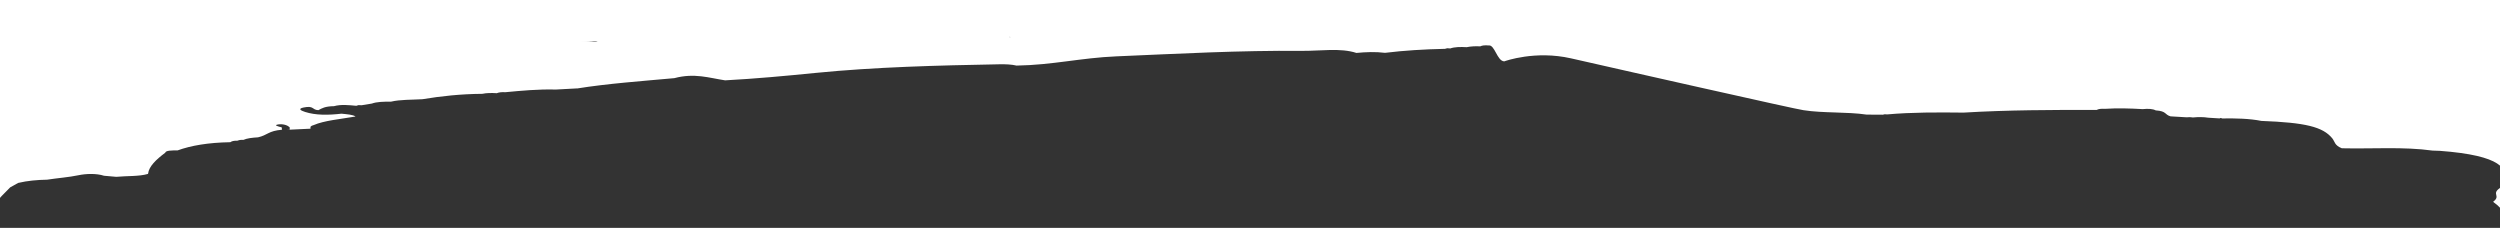 <svg width="1920" height="175" viewBox="0 0 1920 175" fill="none" xmlns="http://www.w3.org/2000/svg">
<rect x="0" y="0" width="1920" height="175" fill="#333333" stroke="none"/>
<path fill-rule="evenodd" clip-rule="evenodd" d="M-7.112 -1.753C-7.112 56.893 -7.112 115.537 -7.112 174.183C-6.494 174.183 -5.876 174.183 -5.259 174.183C-3.334 169.31 -6.258 158.077 1.37 150.449C3.522 148.264 5.674 146.08 7.827 143.895C9.582 142.92 12.188 141.458 13.943 140.483C21.156 138.777 28.588 138.144 36.142 137.998C36.15 137.998 36.159 137.998 36.167 137.998C44.014 136.779 53.03 136.121 60.365 134.561C65.775 133.416 73.938 133.026 79.884 134.975C83.052 135.244 86.147 135.511 89.314 135.804C97.332 135.024 106.908 135.585 113.536 133.587C113.658 133.563 113.732 133.465 113.732 133.343C114.39 127.738 119.97 122.475 126.89 117.309C127.28 115.505 131.837 115.506 136.394 115.506C146.701 111.778 159.836 109.511 176.699 109.219C176.796 109.203 176.894 109.186 176.992 109.17C177.942 108.439 179.526 107.976 182.474 108.049C183.474 107.538 184.984 107.318 187.007 107.415C189.565 106.221 193.635 105.734 198.167 105.466C205.502 103.833 206.112 100.446 216.59 99.642C216.468 99.585 216.347 99.528 216.225 99.472C216.225 99.472 216.443 99.471 216.565 99.496C216.492 98.935 216.419 98.375 216.346 97.814C213.739 97.156 209.523 96.109 213.958 95.524C217.954 95.012 221.196 96.474 222.463 97.765C222.463 98.35 222.463 98.911 222.487 99.496C221.658 99.642 220.806 99.74 219.978 99.764C220.806 99.716 221.658 99.642 222.487 99.593C227.751 99.349 233.039 99.081 238.303 98.838C238.384 98.708 238.464 98.578 238.545 98.448C238.131 97.547 238.449 96.694 241.056 96.012C248.732 92.624 261.817 91.406 273.051 89.481C271.175 88.067 266.545 87.75 262.281 87.311H262.232C251.973 88.481 242.445 88.579 234.306 85.972C230.821 84.851 228.604 83.511 233.185 82.56C241.324 80.879 239.472 84.436 244.516 84.607C247.197 83.169 249.584 81.635 256.505 81.537C261.915 80.051 267.788 80.708 273.612 81.245C273.636 81.245 275.342 80.733 275.342 80.733C276.138 80.765 276.934 80.798 277.73 80.83C280.361 80.392 282.921 79.977 285.577 79.538C289.33 78.174 294.641 78.027 300.222 78.076C300.246 78.076 300.271 78.076 300.295 78.076C307.338 76.394 316.256 76.687 324.395 76.2C324.403 76.2 324.411 76.2 324.42 76.2C338.675 73.836 353.71 72.18 370.427 72.058C373.79 71.327 377.567 71.35 381.441 71.57C381.466 71.57 381.514 71.57 381.539 71.57C383.147 70.912 385.292 70.644 388.07 70.814C388.07 70.814 388.069 70.814 388.094 70.814C400.717 69.645 413.29 68.402 426.888 68.768C432.322 68.475 437.756 68.183 443.19 67.891C443.19 67.891 443.117 67.939 443.093 67.963C466.559 64.186 492.512 62.335 517.855 60.02C517.871 60.02 517.887 60.02 517.904 60.02C533.378 55.877 544.563 59.849 556.869 61.701C556.869 61.701 556.917 61.701 556.942 61.701C580.725 60.41 603.461 58.289 626.391 55.998C671.741 51.49 719.674 50.248 767.509 49.371C772.358 49.273 776.841 49.469 780.716 50.37C780.716 50.37 780.764 50.37 780.789 50.37C808.422 49.932 830.085 44.424 857.402 43.279C904.774 41.281 951.781 38.649 999.982 39.063C1014.07 39.185 1029.42 36.626 1041.7 40.647C1041.72 40.647 1041.77 40.647 1041.8 40.647C1049.06 39.965 1056.32 39.648 1063.66 40.574H1063.7C1078.42 38.771 1093.85 37.844 1109.74 37.503C1110.32 37.349 1110.91 37.195 1111.49 37.041C1112.25 37.097 1113.02 37.154 1113.78 37.211C1117.15 36.017 1121.6 35.968 1126.36 36.236C1126.36 36.236 1126.4 36.236 1126.43 36.236C1129.57 35.603 1133.03 35.384 1136.83 35.603C1138.27 34.848 1140.46 34.677 1143.22 34.896C1147.99 34.092 1149.68 46.837 1155.21 47.129C1155.23 47.129 1155.26 47.129 1155.28 47.129C1156.11 46.812 1179.11 38.576 1206.55 44.814C1220.66 48.006 1236.84 51.686 1253.58 55.463C1264.6 57.948 1275.83 60.483 1286.89 62.968C1293.28 64.406 1299.59 65.819 1305.76 67.208C1347.57 76.59 1382.64 84.387 1385.12 84.631C1400.23 86.994 1418.36 85.776 1433.57 88.018C1437.71 88.018 1441.88 88.068 1446.02 88.092C1446.51 87.978 1446.99 87.864 1447.48 87.751C1448.09 87.791 1448.7 87.831 1449.31 87.872C1468.51 86.166 1488.25 86.264 1508.01 86.483C1541.76 84.461 1575.98 84.363 1610.24 84.412C1610.29 84.412 1610.31 84.412 1610.36 84.388C1611.65 83.657 1613.72 83.413 1616.47 83.584C1626.22 82.95 1635.9 83.242 1645.55 83.803C1645.55 83.803 1645.57 83.803 1645.6 83.803C1649.81 83.388 1653.32 83.559 1655.59 84.777C1664.12 85.338 1662.26 88.019 1666.99 89.359C1671.11 89.603 1675.23 89.846 1679.35 90.09C1679.35 90.09 1679.34 90.09 1679.37 90.09C1680.19 90.049 1681.01 90.009 1681.83 89.968C1682.62 90.049 1683.41 90.13 1684.19 90.211C1688.21 89.821 1692.19 89.797 1696.01 90.406C1698.86 90.577 1701.74 90.748 1704.59 90.943C1704.62 90.943 1705.61 90.578 1705.61 90.578C1705.94 90.707 1706.26 90.837 1706.59 90.967C1717.24 90.82 1727.62 91.04 1736.76 92.868C1736.77 92.868 1736.79 92.868 1736.81 92.868C1770.56 94.135 1783.96 97.4 1791.15 106.197C1793.27 108.78 1792.76 111.582 1798.53 113.872C1798.56 113.872 1798.6 113.872 1798.63 113.872C1821.83 114.433 1845.8 112.533 1868.22 115.652C1870.08 115.725 1871.98 115.724 1873.78 115.846C1921.42 119.38 1927.15 129.98 1922.47 140.239C1921.62 141.62 1920.76 143 1919.91 144.381C1919.91 144.381 1919.86 144.431 1919.84 144.455C1913.16 149.134 1920.98 150.255 1914.72 154.958C1915.04 155.226 1915.33 155.518 1915.69 155.786C1922.54 160.635 1923.95 165.046 1923.83 172.941C1923.8 173.079 1923.77 173.217 1923.74 173.355C1923.64 173.623 1923.59 173.891 1923.52 174.159C1924.72 174.159 1925.92 174.159 1927.12 174.159C1927.12 115.522 1927.12 56.884 1927.12 -1.753C1282.38 -1.753 637.633 -1.753 -7.112 -1.753ZM446.212 31.46C448.917 31.606 451.817 31.996 454.253 31.825C457.202 31.631 458.396 31.826 458.859 32.192C454.863 32.119 450.672 31.899 446.212 31.46ZM775.452 28.584C775.111 28.097 775.769 28.267 775.964 28.584H775.452Z" fill="white"/>
</svg>

